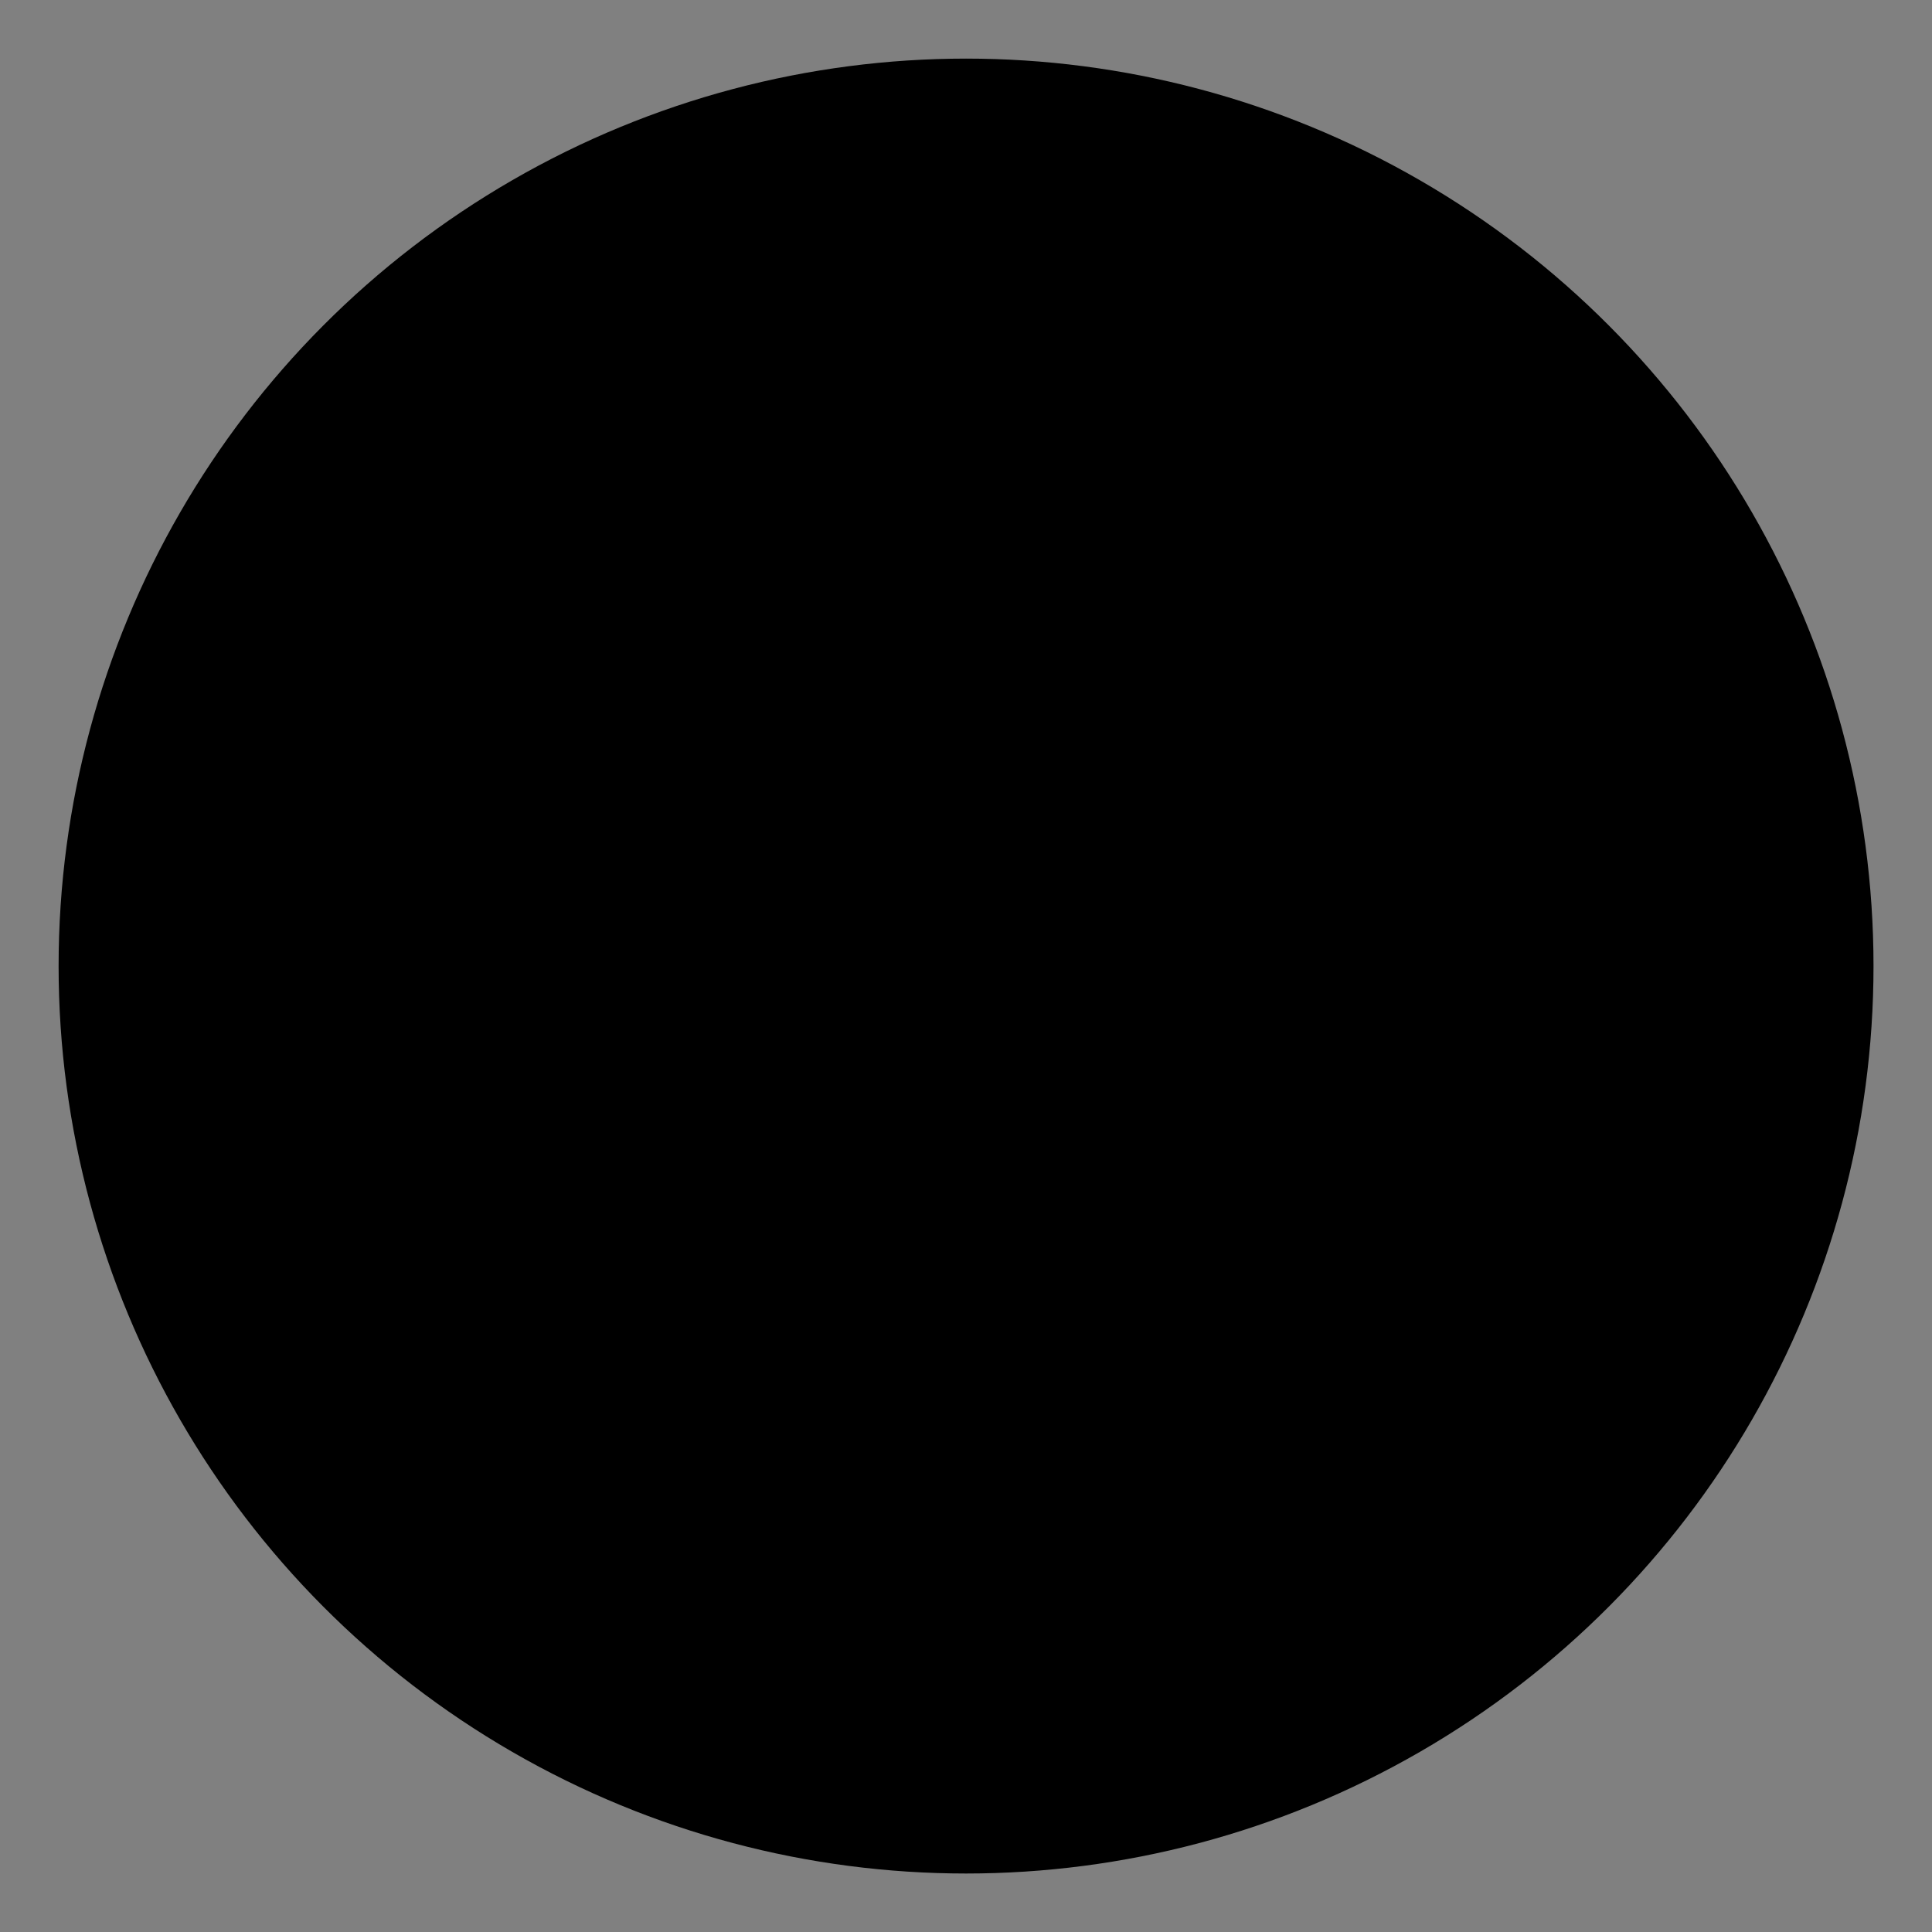 <svg width="66" xmlns="http://www.w3.org/2000/svg" height="66" id="screenshot-7a8578e8-9e0a-80f7-8005-def8ab6e66b4" viewBox="1798 10290 66 66" style="-webkit-print-color-adjust::exact" xmlns:xlink="http://www.w3.org/1999/xlink" fill="none" version="1.1">
    <rect x="1798" y="10290" width="66" height="66" fill="#808080" stroke="none"/>
    <g id="shape-7a8578e8-9e0a-80f7-8005-def8ab6e66b4" style="fill:#000000" rx="0" ry="0">
      <g id="shape-7a8578e8-9e0a-80f7-8005-def8ab6e66b5" style="display:none">
        <g class="fills" id="fills-7a8578e8-9e0a-80f7-8005-def8ab6e66b5">
          <rect rx="0" ry="0" x="1798" y="10290" transform="matrix(1, 0, 0, 1, 0, 0)" width="66" height="66" fill="none" style="fill:none">
          </rect>
        </g>
      </g>
      <g id="shape-7a8578e8-9e0a-80f7-8005-def8ab6e66b6">
        <defs style="fill:#000000">
          <g id="shape-7a8578e8-9e0a-80f7-8005-def8ab6e66b9">
            <style>
              #shape-7a8578e8-9e0a-80f7-8005-def8ab6e66b4 {
                .cls-1 {
                  fill: #fafaeb;
                }
  
                .cls-2 {
                  fill: none;
                  stroke: #fafaeb;
                  stroke-miterlimit: 10;
                  stroke-width: 2.43px;
                }
              }
            </style>
          </g>
        </defs>
      </g>
      <g id="shape-7a8578e8-9e0a-80f7-8005-def8ab6e66b7" style="fill:#000000" rx="0" ry="0">
        <g id="shape-7a8578e8-9e0a-80f7-8005-def8ab6e66bb">
          <g class="fills" id="fills-7a8578e8-9e0a-80f7-8005-def8ab6e66bb">
            <path d="M1826.715,10337.798C1826.723,10337.935,1827.498,10338.326,1826.566,10338.252C1823.904,10336.682,1822.925,10333.933,1823.050,10330.934L1821.778,10332.861C1818.982,10338.671,1818.559,10345.578,1823.966,10350.002C1822.600,10350.111,1820.368,10348.596,1819.244,10347.704C1812.784,10342.567,1810.599,10334.697,1812.639,10326.772C1814.679,10318.848,1821.781,10314.091,1824.718,10306.816C1826.104,10303.382,1826.766,10299.549,1826.715,10295.846C1832.016,10299.076,1836.609,10303.527,1838.970,10309.365C1839.494,10310.665,1840.743,10314.294,1840.743,10315.520L1840.743,10320.555C1842.814,10319.592,1844.255,10317.227,1844.099,10314.913L1844.705,10314.760C1847.000,10319.130,1849.161,10323.715,1849.862,10328.675C1851.158,10337.849,1846.910,10346.940,1837.999,10350.147C1839.843,10348.162,1841.675,10345.785,1841.961,10342.978C1843.014,10332.657,1833.065,10329.826,1833.418,10319.948C1830.634,10321.542,1828.559,10325.022,1827.615,10328.021C1827.384,10328.757,1826.711,10331.103,1826.711,10331.694C1826.711,10333.714,1826.617,10335.778,1826.715,10337.798ZZ" class="cls-1">
            </path>
          </g>
        </g>
      </g>
      <g id="shape-7a8578e8-9e0a-80f7-8005-def8ab6e66b8">
        <g class="fills" id="fills-7a8578e8-9e0a-80f7-8005-def8ab6e66b8">
          <ellipse cx="1831.002" cy="10323.002" rx="31" ry="31" transform="matrix(1, 0, 0, 1, 0, 0)" class="cls-2">
          </ellipse>
        </g>
      </g>
    </g>
  </svg>